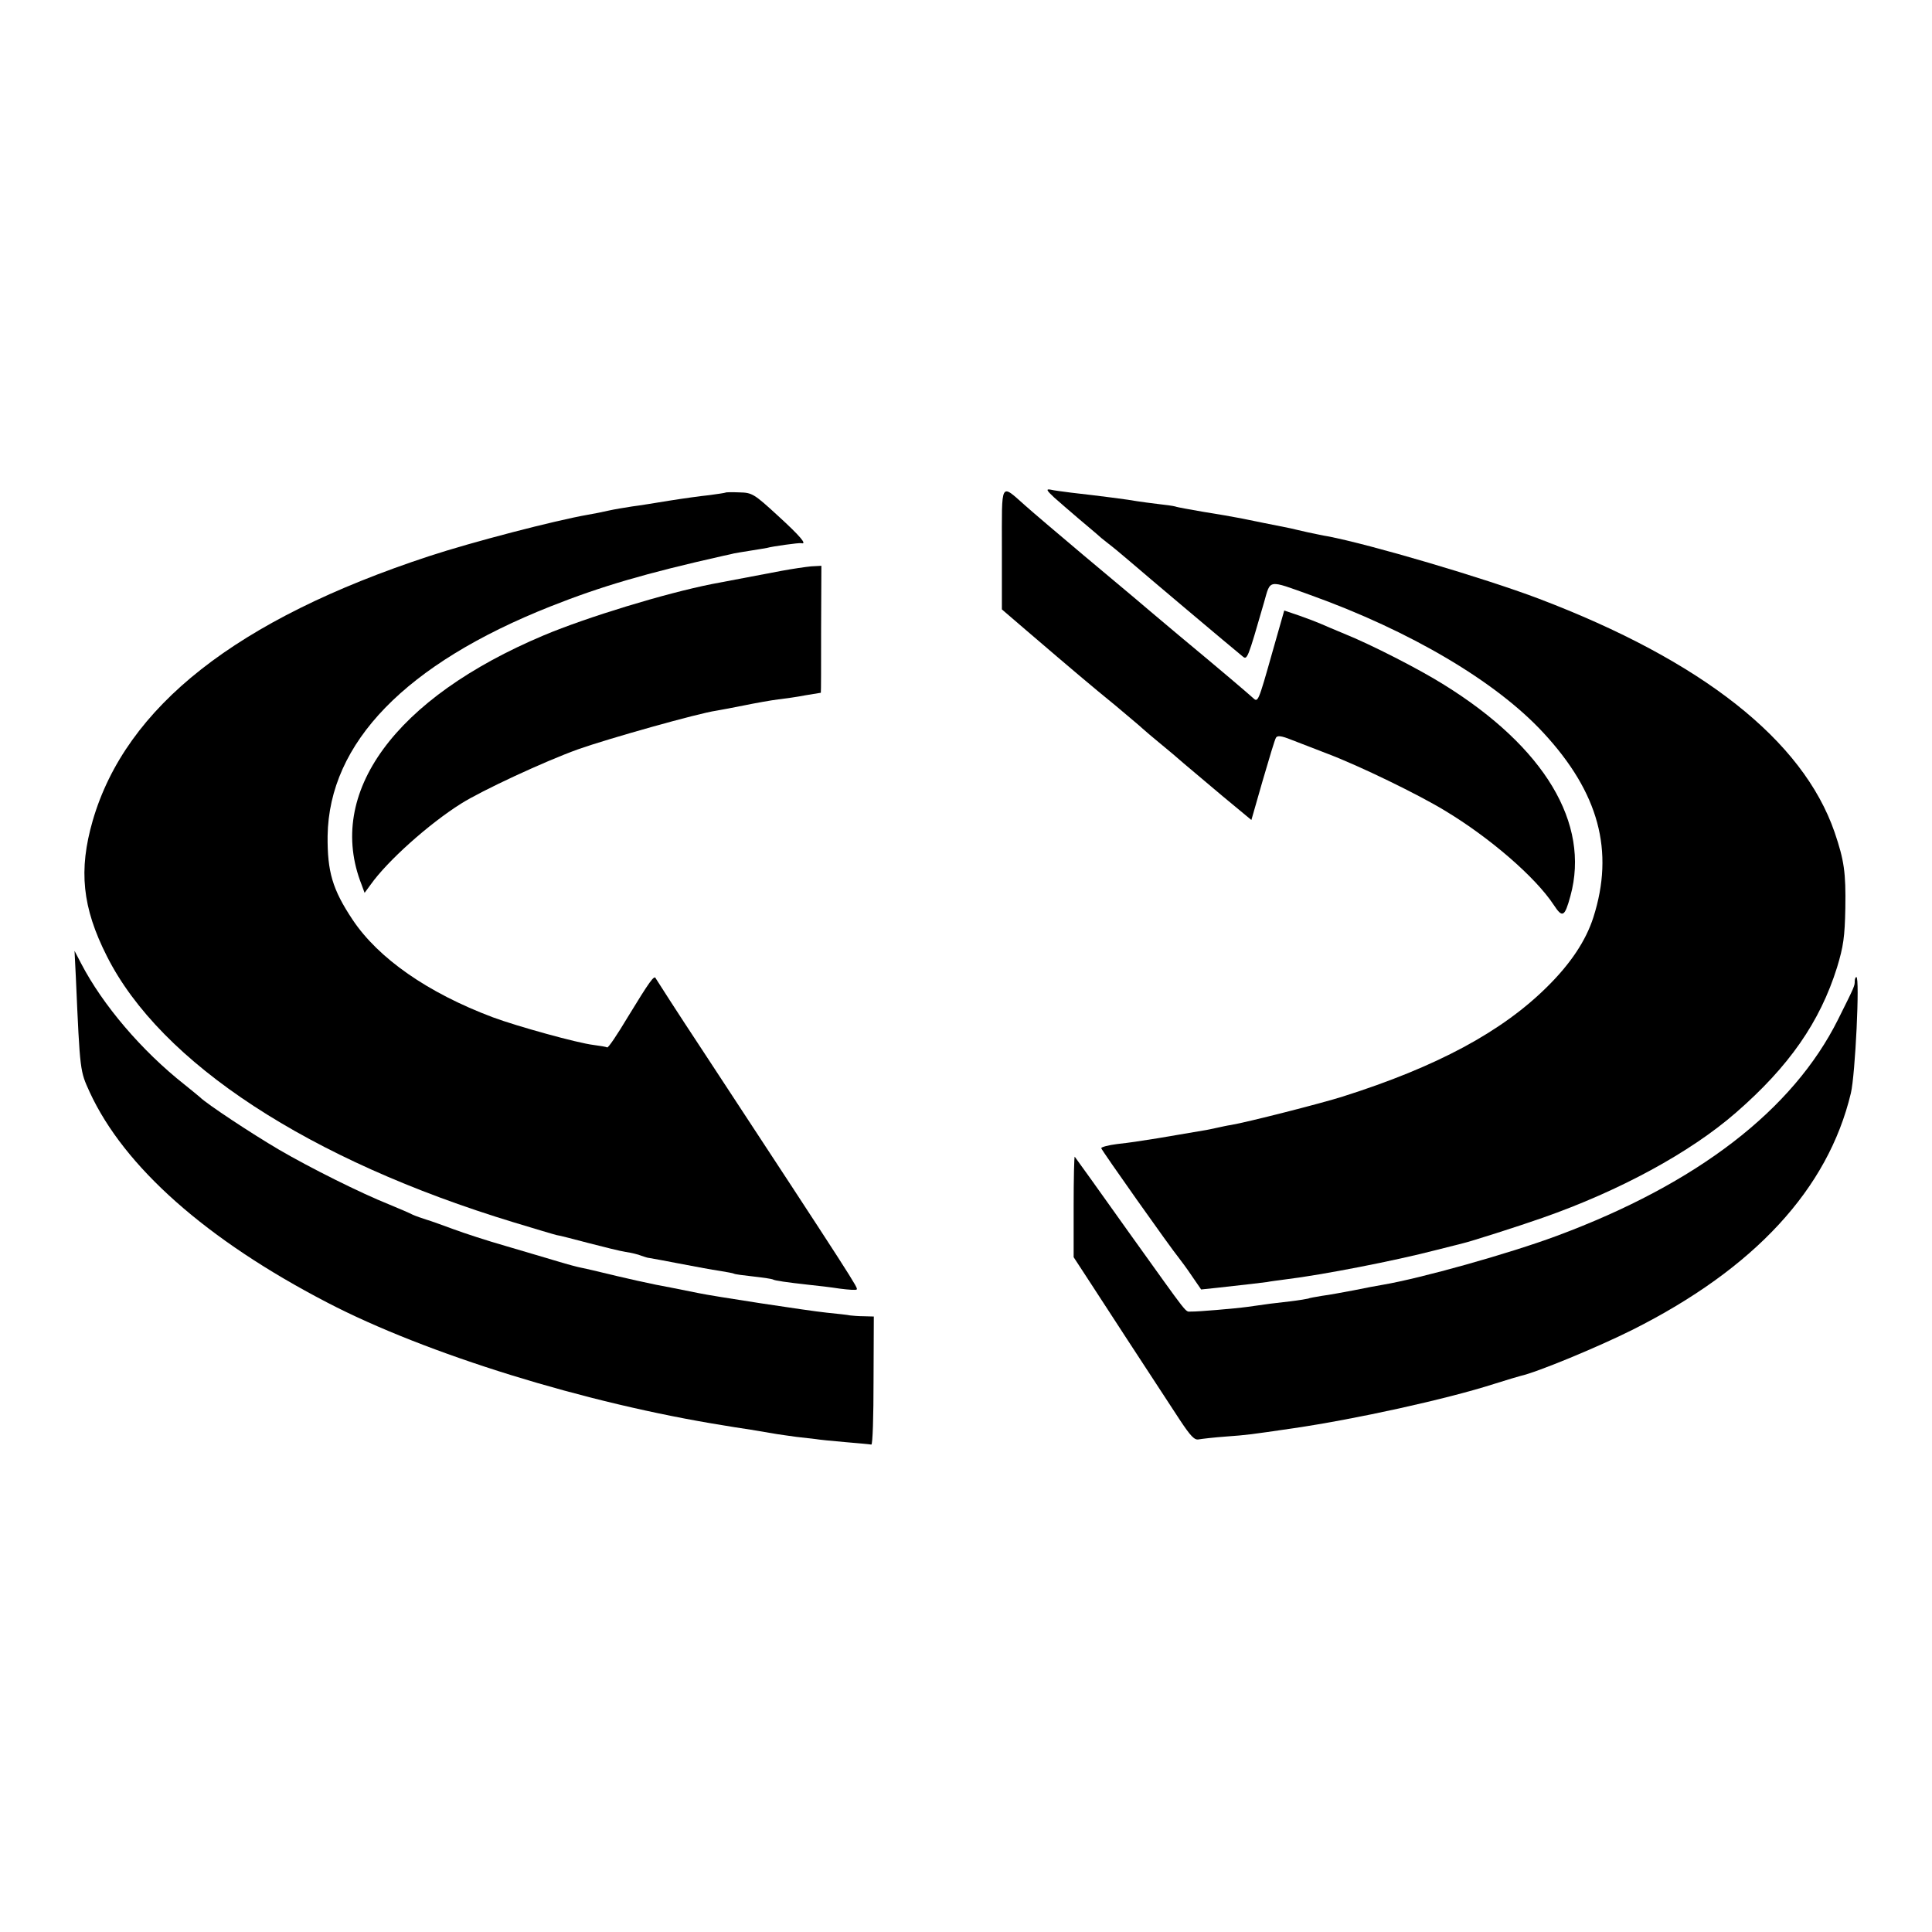 <?xml version="1.0" standalone="no"?>
<!DOCTYPE svg PUBLIC "-//W3C//DTD SVG 20010904//EN"
 "http://www.w3.org/TR/2001/REC-SVG-20010904/DTD/svg10.dtd">
<svg version="1.0" xmlns="http://www.w3.org/2000/svg"
 width="700pt" height="700pt" viewBox="0 0 700 700"
 preserveAspectRatio="xMidYMid meet">
<g transform="translate(0,700) scale(0.1,-0.1)"
fill="#000000" stroke="none">
<path d="M3630 5011 l0 -219 92 -79 c167 -143 232 -198 318 -268 46 -39 92
-77 100 -85 9 -8 38 -33 65 -55 27 -22 65 -54 84 -71 20 -17 83 -70 140 -118
l105 -87 41 143 c23 79 44 149 48 155 5 9 20 7 55 -7 26 -10 85 -33 132 -51
116 -44 328 -147 425 -206 163 -98 328 -241 394 -341 32 -49 40 -45 61 32 72
263 -94 539 -458 765 -89 56 -265 146 -362 185 -36 15 -74 31 -85 36 -11 5
-45 18 -76 29 l-56 19 -43 -151 c-52 -184 -52 -183 -71 -165 -20 18 -110 95
-269 227 -74 62 -146 123 -160 135 -14 11 -97 82 -185 155 -88 74 -182 154
-209 178 -93 82 -86 94 -86 -156z"/>
<path d="M3820 5197 c20 -18 60 -52 89 -77 30 -25 59 -50 65 -55 6 -6 24 -21
41 -34 16 -12 52 -42 80 -66 46 -40 371 -314 407 -343 17 -14 18 -12 78 196
24 84 12 82 168 26 362 -130 672 -313 844 -499 201 -217 258 -428 181 -669
-27 -84 -82 -167 -167 -251 -164 -163 -400 -290 -741 -398 -75 -24 -350 -94
-405 -103 -14 -2 -36 -7 -50 -10 -14 -3 -36 -8 -50 -10 -46 -8 -135 -23 -165
-28 -76 -12 -94 -15 -147 -21 -32 -4 -58 -11 -58 -15 0 -6 251 -361 283 -400
7 -9 28 -37 46 -64 l33 -48 57 6 c112 12 166 19 182 21 9 2 40 6 70 10 131 16
393 67 543 106 43 11 86 22 95 24 27 6 200 61 291 93 277 97 534 236 700 381
192 167 304 328 366 526 23 76 28 110 30 215 2 129 -4 172 -39 275 -115 333
-480 621 -1072 846 -198 75 -612 197 -765 226 -14 2 -45 9 -70 14 -25 6 -54
12 -65 15 -11 2 -54 11 -95 19 -41 8 -86 18 -100 20 -14 3 -67 12 -117 20 -51
9 -98 17 -105 20 -7 2 -35 6 -63 9 -27 3 -61 8 -75 10 -25 5 -141 20 -239 31
-30 4 -63 8 -75 11 -17 3 -14 -3 14 -29z"/>
<path d="M2628 5215 c-2 -1 -28 -5 -58 -9 -30 -3 -95 -12 -145 -20 -49 -8
-110 -18 -135 -21 -25 -4 -63 -10 -85 -15 -22 -5 -56 -12 -75 -15 -120 -21
-420 -99 -575 -150 -697 -229 -1099 -545 -1219 -958 -52 -180 -38 -315 51
-491 195 -388 734 -740 1475 -965 76 -23 146 -44 155 -46 10 -1 62 -15 116
-29 54 -14 114 -29 134 -32 20 -3 46 -9 57 -14 12 -4 24 -8 29 -8 8 -1 71 -13
102 -19 84 -16 116 -22 155 -28 24 -4 47 -8 50 -10 3 -2 34 -6 70 -10 36 -4
68 -9 71 -11 7 -4 48 -10 129 -19 30 -3 81 -9 113 -14 31 -4 59 -6 61 -3 6 5
-5 23 -561 870 -90 136 -164 252 -167 257 -5 14 -22 -10 -102 -141 -37 -62
-70 -111 -74 -109 -3 2 -26 6 -50 9 -58 7 -275 67 -364 100 -237 89 -415 214
-508 353 -74 111 -92 175 -91 304 5 338 283 624 808 832 184 73 345 120 625
183 19 4 37 8 40 9 3 1 30 5 60 10 30 5 57 9 60 10 16 5 116 19 123 17 23 -6
-3 25 -84 99 -87 80 -94 84 -140 85 -26 1 -49 1 -51 -1z"/>
<path d="M2833 4932 c-59 -11 -175 -33 -253 -48 -171 -34 -453 -120 -610 -186
-539 -227 -791 -571 -660 -903 l11 -30 22 30 c61 86 211 220 327 293 76 48
302 153 424 197 110 39 437 131 501 140 11 2 56 10 100 19 44 9 100 19 125 22
25 3 69 9 99 15 30 5 55 9 55 9 1 0 1 104 1 230 l1 230 -37 -2 c-21 -2 -68 -9
-106 -16z"/>
<path d="M275 3455 c15 -341 15 -335 50 -412 125 -271 423 -535 860 -762 359
-187 938 -366 1440 -446 11 -2 54 -9 95 -15 41 -7 84 -14 95 -16 11 -2 43 -6
70 -10 28 -3 59 -7 70 -8 11 -2 59 -7 107 -11 48 -4 91 -8 95 -9 5 0 8 104 8
232 l1 232 -36 1 c-19 0 -42 2 -50 3 -8 2 -46 6 -85 10 -68 7 -414 60 -465 71
-14 3 -59 12 -100 20 -63 11 -161 33 -280 62 -14 3 -34 8 -45 10 -11 2 -49 12
-85 23 -36 11 -119 35 -186 55 -67 19 -152 47 -190 61 -38 14 -82 30 -99 35
-16 5 -39 13 -50 18 -11 6 -49 22 -85 37 -105 42 -287 133 -400 199 -97 57
-261 165 -286 190 -6 5 -31 26 -55 45 -156 123 -297 289 -375 439 l-24 46 5
-100z"/>
<path d="M6720 3445 c0 -17 1 -16 -60 -138 -164 -329 -511 -596 -1020 -785
-175 -65 -494 -154 -630 -177 -19 -3 -66 -12 -105 -20 -38 -7 -90 -17 -115
-20 -24 -4 -47 -8 -50 -10 -3 -1 -32 -6 -65 -10 -55 -6 -86 -10 -155 -20 -43
-6 -184 -18 -204 -17 -24 1 0 -28 -226 287 -106 149 -194 272 -196 274 -2 2
-4 -79 -4 -180 l0 -184 62 -95 c56 -86 189 -291 321 -492 41 -62 55 -77 71
-73 12 2 55 7 96 10 82 6 87 7 245 30 226 33 554 105 729 161 44 14 88 27 96
29 59 13 279 104 405 167 442 222 708 510 791 857 16 66 33 421 20 421 -3 0
-6 -7 -6 -15z"/>
</g>
</svg>
